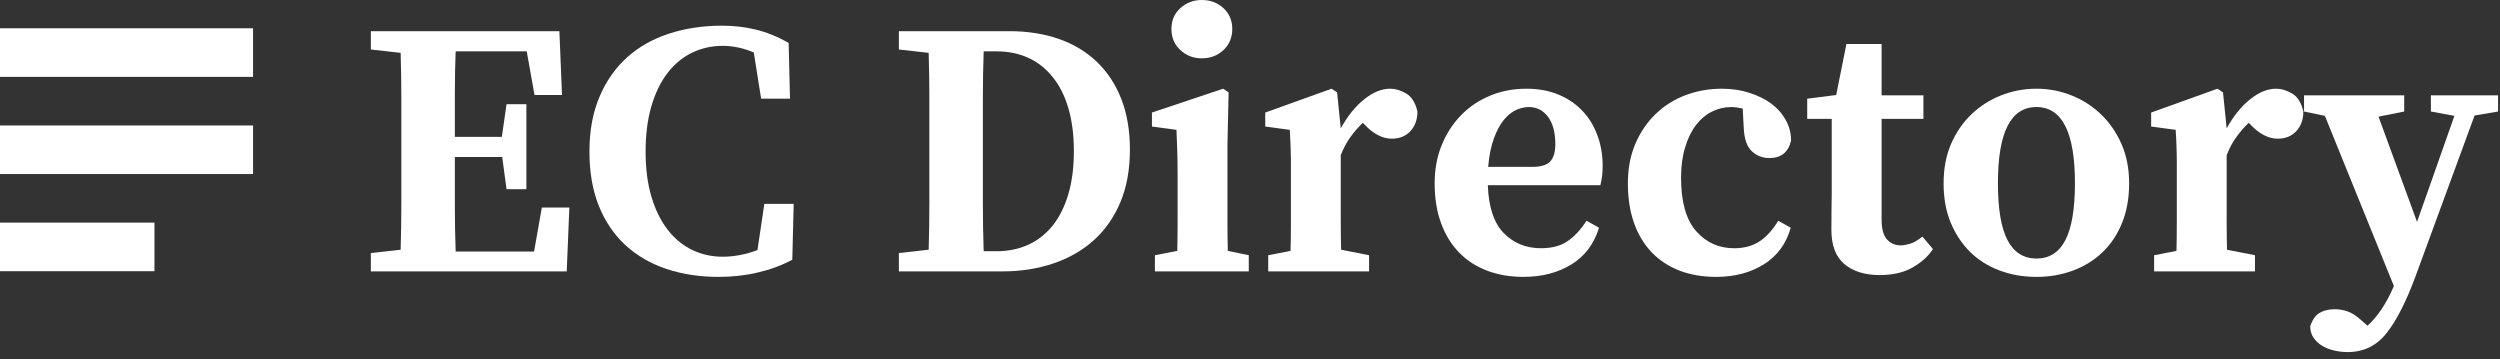 <?xml version="1.0" encoding="UTF-8"?> <svg xmlns="http://www.w3.org/2000/svg" width="174" height="25" viewBox="0 0 174 25" fill="none"><rect x="0" y="0" width="174" height="25" fill="#333333" stroke="none"/><g clip-path="url(#clip0_194_72)"><path fill-rule="evenodd" clip-rule="evenodd" d="M17.612 1.968H0V5.35H17.612V1.968ZM0 8.732H17.612V12.114H0V8.732ZM0 15.494H10.75V18.876H0V15.494Z" fill="white"></path><path d="M39.627 14.446L39.444 18.889H25.811V17.612L27.885 17.381C27.917 16.328 27.933 15.271 27.933 14.206C27.933 13.143 27.933 12.067 27.933 10.976V10.082C27.933 9.01 27.933 7.941 27.933 6.876C27.933 5.813 27.917 4.746 27.885 3.677L25.811 3.446V2.17H38.933L39.116 6.613H37.202L36.66 3.574H31.714C31.676 4.543 31.658 5.52 31.658 6.509C31.658 7.498 31.658 8.503 31.658 9.524H34.929L35.256 7.251H36.636V13.169H35.256L34.953 10.928H31.658C31.658 12.083 31.658 13.201 31.658 14.286C31.658 15.367 31.676 16.44 31.714 17.509H37.17L37.713 14.446H39.627Z" fill="white"></path><path d="M55.24 14.19L55.144 18.075C54.426 18.464 53.632 18.759 52.767 18.96C51.899 19.168 50.98 19.271 50.007 19.271C48.699 19.271 47.494 19.088 46.394 18.721C45.297 18.354 44.348 17.808 43.546 17.078C42.748 16.344 42.128 15.434 41.687 14.35C41.245 13.261 41.025 11.993 41.025 10.545C41.025 9.099 41.259 7.829 41.727 6.732C42.194 5.631 42.836 4.718 43.65 3.988C44.467 3.254 45.444 2.704 46.577 2.337C47.71 1.97 48.938 1.787 50.262 1.787C51.08 1.787 51.859 1.878 52.599 2.058C53.337 2.233 54.101 2.542 54.889 2.983L54.984 6.868H52.974L52.464 3.653C51.746 3.346 51.022 3.191 50.294 3.191C49.544 3.191 48.838 3.348 48.18 3.661C47.526 3.976 46.956 4.443 46.473 5.065C45.989 5.687 45.612 6.459 45.341 7.378C45.069 8.299 44.934 9.354 44.934 10.545C44.934 11.737 45.069 12.786 45.341 13.696C45.612 14.605 45.989 15.371 46.473 15.993C46.956 16.615 47.526 17.084 48.18 17.397C48.838 17.712 49.544 17.867 50.294 17.867C51.092 17.867 51.899 17.714 52.719 17.405L53.198 14.19H55.24Z" fill="white"></path><path d="M69.382 17.485C70.179 17.485 70.909 17.333 71.575 17.03C72.239 16.723 72.805 16.276 73.274 15.69C73.741 15.1 74.104 14.372 74.359 13.504C74.614 12.639 74.742 11.642 74.742 10.513C74.742 9.392 74.614 8.397 74.359 7.53C74.104 6.664 73.737 5.939 73.258 5.352C72.784 4.762 72.217 4.319 71.559 4.02C70.905 3.723 70.171 3.574 69.358 3.574H68.464C68.426 4.648 68.408 5.725 68.408 6.804C68.408 7.885 68.408 8.978 68.408 10.082V10.721C68.408 11.913 68.408 13.066 68.408 14.182C68.408 15.295 68.426 16.396 68.464 17.485H69.382ZM70.275 2.17C71.513 2.17 72.648 2.349 73.681 2.704C74.712 3.061 75.597 3.593 76.337 4.299C77.075 5.007 77.645 5.871 78.044 6.892C78.443 7.913 78.642 9.089 78.642 10.417C78.642 11.795 78.421 13.014 77.98 14.071C77.537 15.124 76.921 16.007 76.13 16.719C75.336 17.433 74.395 17.971 73.306 18.338C72.221 18.705 71.041 18.889 69.764 18.889H62.562V17.612L64.635 17.381C64.667 16.328 64.683 15.255 64.683 14.159C64.683 13.058 64.683 11.913 64.683 10.721V10.082C64.683 9.01 64.683 7.941 64.683 6.876C64.683 5.813 64.667 4.746 64.635 3.677L62.562 3.446V2.17H70.275Z" fill="white"></path><path d="M83.645 4.06C83.064 4.06 82.568 3.869 82.153 3.486C81.738 3.103 81.531 2.614 81.531 2.018C81.531 1.424 81.738 0.939 82.153 0.566C82.568 0.189 83.064 0 83.645 0C84.239 0 84.741 0.189 85.152 0.566C85.561 0.939 85.766 1.424 85.766 2.018C85.766 2.614 85.561 3.103 85.152 3.486C84.741 3.869 84.239 4.06 83.645 4.06ZM86.915 17.764V18.889H80.382V17.764L81.938 17.461C81.954 16.813 81.962 16.133 81.962 15.419C81.962 14.701 81.962 14.071 81.962 13.528V12.252C81.962 11.556 81.954 10.974 81.938 10.505C81.922 10.039 81.902 9.548 81.882 9.037L80.175 8.806V7.833L85.128 6.174L85.511 6.429L85.431 10.082V13.528C85.431 14.071 85.431 14.705 85.431 15.427C85.431 16.151 85.439 16.828 85.455 17.461L86.915 17.764Z" fill="white"></path><path d="M93.317 8.934C93.796 8.068 94.34 7.392 94.952 6.908C95.562 6.419 96.167 6.174 96.763 6.174C97.118 6.174 97.489 6.285 97.872 6.509C98.255 6.732 98.514 7.151 98.653 7.761C98.653 8.32 98.49 8.774 98.167 9.125C97.842 9.476 97.409 9.652 96.867 9.652C96.201 9.652 95.547 9.301 94.904 8.599L94.849 8.551C94.546 8.838 94.26 9.165 93.995 9.532C93.728 9.899 93.503 10.322 93.317 10.8V13.528C93.317 14.071 93.317 14.693 93.317 15.395C93.317 16.093 93.325 16.755 93.341 17.381L95.287 17.764V18.889H88.268V17.764L89.823 17.461C89.839 16.828 89.847 16.151 89.847 15.427C89.847 14.705 89.847 14.071 89.847 13.528V12.045C89.847 11.69 89.847 11.383 89.847 11.127C89.847 10.872 89.841 10.631 89.831 10.401C89.825 10.174 89.817 9.953 89.807 9.739C89.801 9.528 89.787 9.293 89.767 9.037L88.061 8.806V7.833L92.679 6.174L93.062 6.429L93.317 8.934Z" fill="white"></path><path d="M106.64 11.614C107.25 11.614 107.671 11.486 107.9 11.231C108.133 10.976 108.251 10.577 108.251 10.034C108.251 9.217 108.079 8.581 107.74 8.128C107.399 7.677 106.955 7.45 106.408 7.45C106.121 7.45 105.822 7.52 105.515 7.657C105.212 7.797 104.927 8.028 104.661 8.351C104.4 8.67 104.171 9.099 103.975 9.636C103.778 10.174 103.644 10.832 103.577 11.614H106.64ZM103.553 12.89C103.605 14.406 103.975 15.518 104.661 16.224C105.351 16.926 106.217 17.277 107.254 17.277C108.004 17.277 108.62 17.114 109.104 16.783C109.587 16.454 110.026 15.981 110.421 15.363L111.29 15.849C110.949 16.972 110.311 17.824 109.376 18.402C108.438 18.98 107.322 19.271 106.025 19.271C105.11 19.271 104.271 19.128 103.505 18.841C102.739 18.549 102.087 18.127 101.551 17.572C101.012 17.02 100.595 16.34 100.298 15.53C99.999 14.723 99.852 13.799 99.852 12.762C99.852 11.795 100.013 10.912 100.338 10.114C100.661 9.313 101.108 8.619 101.678 8.032C102.247 7.442 102.923 6.985 103.704 6.66C104.486 6.337 105.327 6.174 106.233 6.174C107.05 6.174 107.788 6.307 108.442 6.573C109.096 6.84 109.651 7.211 110.109 7.689C110.572 8.164 110.925 8.732 111.17 9.396C111.42 10.056 111.545 10.78 111.545 11.566C111.545 12.041 111.491 12.481 111.386 12.89H103.553Z" fill="white"></path><path d="M124.635 15.849C124.326 16.956 123.704 17.804 122.769 18.394C121.832 18.978 120.727 19.271 119.451 19.271C118.513 19.271 117.666 19.128 116.906 18.841C116.15 18.549 115.504 18.127 114.968 17.572C114.435 17.02 114.023 16.34 113.732 15.53C113.444 14.723 113.301 13.799 113.301 12.762C113.301 11.742 113.472 10.824 113.819 10.011C114.17 9.193 114.643 8.499 115.239 7.929C115.833 7.354 116.527 6.92 117.321 6.621C118.113 6.323 118.958 6.174 119.858 6.174C120.538 6.174 121.17 6.27 121.756 6.461C122.346 6.648 122.853 6.898 123.279 7.211C123.704 7.526 124.039 7.905 124.285 8.351C124.534 8.794 124.659 9.269 124.659 9.779C124.472 10.593 123.969 11 123.152 11C122.677 11 122.27 10.844 121.931 10.529C121.59 10.216 121.401 9.676 121.365 8.91L121.293 7.554C121.154 7.522 121.022 7.498 120.894 7.482C120.767 7.462 120.633 7.45 120.496 7.45C120.021 7.45 119.572 7.558 119.148 7.769C118.721 7.983 118.35 8.3 118.031 8.718C117.716 9.133 117.467 9.65 117.281 10.266C117.094 10.878 117.002 11.582 117.002 12.38C117.002 14.051 117.349 15.283 118.047 16.081C118.743 16.878 119.628 17.277 120.703 17.277C121.383 17.277 121.965 17.122 122.45 16.807C122.932 16.494 123.371 16.013 123.766 15.363L124.635 15.849Z" fill="white"></path><path d="M134.532 17.333C134.213 17.828 133.745 18.254 133.129 18.609C132.516 18.964 131.751 19.144 130.831 19.144C129.794 19.144 128.973 18.889 128.367 18.378C127.764 17.867 127.465 17.076 127.465 16.001C127.465 15.475 127.467 15.02 127.473 14.637C127.483 14.254 127.489 13.815 127.489 13.321V8.272H125.782V6.868L127.8 6.613L128.51 3.063H130.959V6.636H133.87V8.272H130.959V15.291C130.959 15.919 131.081 16.374 131.326 16.655C131.575 16.938 131.896 17.078 132.291 17.078C132.461 17.078 132.676 17.042 132.937 16.966C133.202 16.886 133.49 16.719 133.799 16.464L134.532 17.333Z" fill="white"></path><path d="M141.735 7.45C139.949 7.45 139.055 9.213 139.055 12.739C139.055 14.541 139.279 15.869 139.725 16.719C140.176 17.57 140.846 17.995 141.735 17.995C142.633 17.995 143.303 17.57 143.746 16.719C144.192 15.869 144.416 14.541 144.416 12.739C144.416 9.213 143.522 7.45 141.735 7.45ZM141.735 6.174C142.585 6.174 143.397 6.329 144.168 6.636C144.944 6.946 145.63 7.384 146.226 7.953C146.82 8.523 147.297 9.211 147.654 10.018C148.009 10.828 148.188 11.742 148.188 12.762C148.188 13.784 148.025 14.697 147.702 15.498C147.383 16.296 146.932 16.978 146.354 17.54C145.774 18.099 145.088 18.527 144.296 18.825C143.502 19.122 142.649 19.271 141.735 19.271C140.814 19.271 139.959 19.122 139.167 18.825C138.373 18.527 137.693 18.099 137.125 17.54C136.555 16.978 136.104 16.296 135.769 15.498C135.438 14.697 135.274 13.784 135.274 12.762C135.274 11.742 135.446 10.828 135.793 10.018C136.144 9.211 136.616 8.523 137.213 7.953C137.807 7.384 138.497 6.946 139.279 6.636C140.064 6.329 140.884 6.174 141.735 6.174Z" fill="white"></path><path d="M154.976 8.934C155.455 8.068 155.999 7.392 156.611 6.908C157.222 6.419 157.826 6.174 158.422 6.174C158.777 6.174 159.148 6.285 159.531 6.509C159.914 6.732 160.173 7.151 160.313 7.761C160.313 8.32 160.149 8.774 159.826 9.125C159.501 9.476 159.068 9.652 158.526 9.652C157.86 9.652 157.206 9.301 156.564 8.599L156.508 8.551C156.205 8.838 155.92 9.165 155.654 9.532C155.387 9.899 155.162 10.322 154.976 10.8V13.528C154.976 14.071 154.976 14.693 154.976 15.395C154.976 16.093 154.984 16.755 155 17.381L156.946 17.764V18.889H149.927V17.764L151.483 17.461C151.498 16.828 151.506 16.151 151.506 15.427C151.506 14.705 151.506 14.071 151.506 13.528V12.045C151.506 11.69 151.506 11.383 151.506 11.127C151.506 10.872 151.5 10.631 151.491 10.401C151.485 10.174 151.477 9.953 151.467 9.739C151.461 9.528 151.447 9.293 151.427 9.037L149.72 8.806V7.833L154.338 6.174L154.721 6.429L154.976 8.934Z" fill="white"></path><path d="M173.866 7.761L172.23 8.04L168.123 19.224C167.472 20.988 166.8 22.31 166.104 23.188C165.407 24.065 164.505 24.504 163.4 24.504C163.059 24.504 162.73 24.464 162.411 24.384C162.096 24.309 161.821 24.195 161.582 24.041C161.346 23.892 161.155 23.706 161.007 23.483C160.864 23.26 160.792 23.004 160.792 22.717C160.93 22.274 161.143 21.963 161.43 21.784C161.721 21.608 162.08 21.521 162.507 21.521C162.794 21.521 163.085 21.571 163.384 21.672C163.682 21.772 164.001 21.977 164.342 22.287L164.78 22.669C165.135 22.344 165.462 21.959 165.761 21.513C166.059 21.07 166.344 20.536 166.615 19.91L161.813 8.064L160.361 7.761V6.636H167.333V7.761L165.546 8.12L168.226 15.443L170.827 8.064L169.191 7.761V6.636H173.866V7.761Z" fill="white"></path></g><defs><clipPath id="clip0_194_72"><rect width="174" height="25" fill="white"></rect></clipPath></defs></svg> 